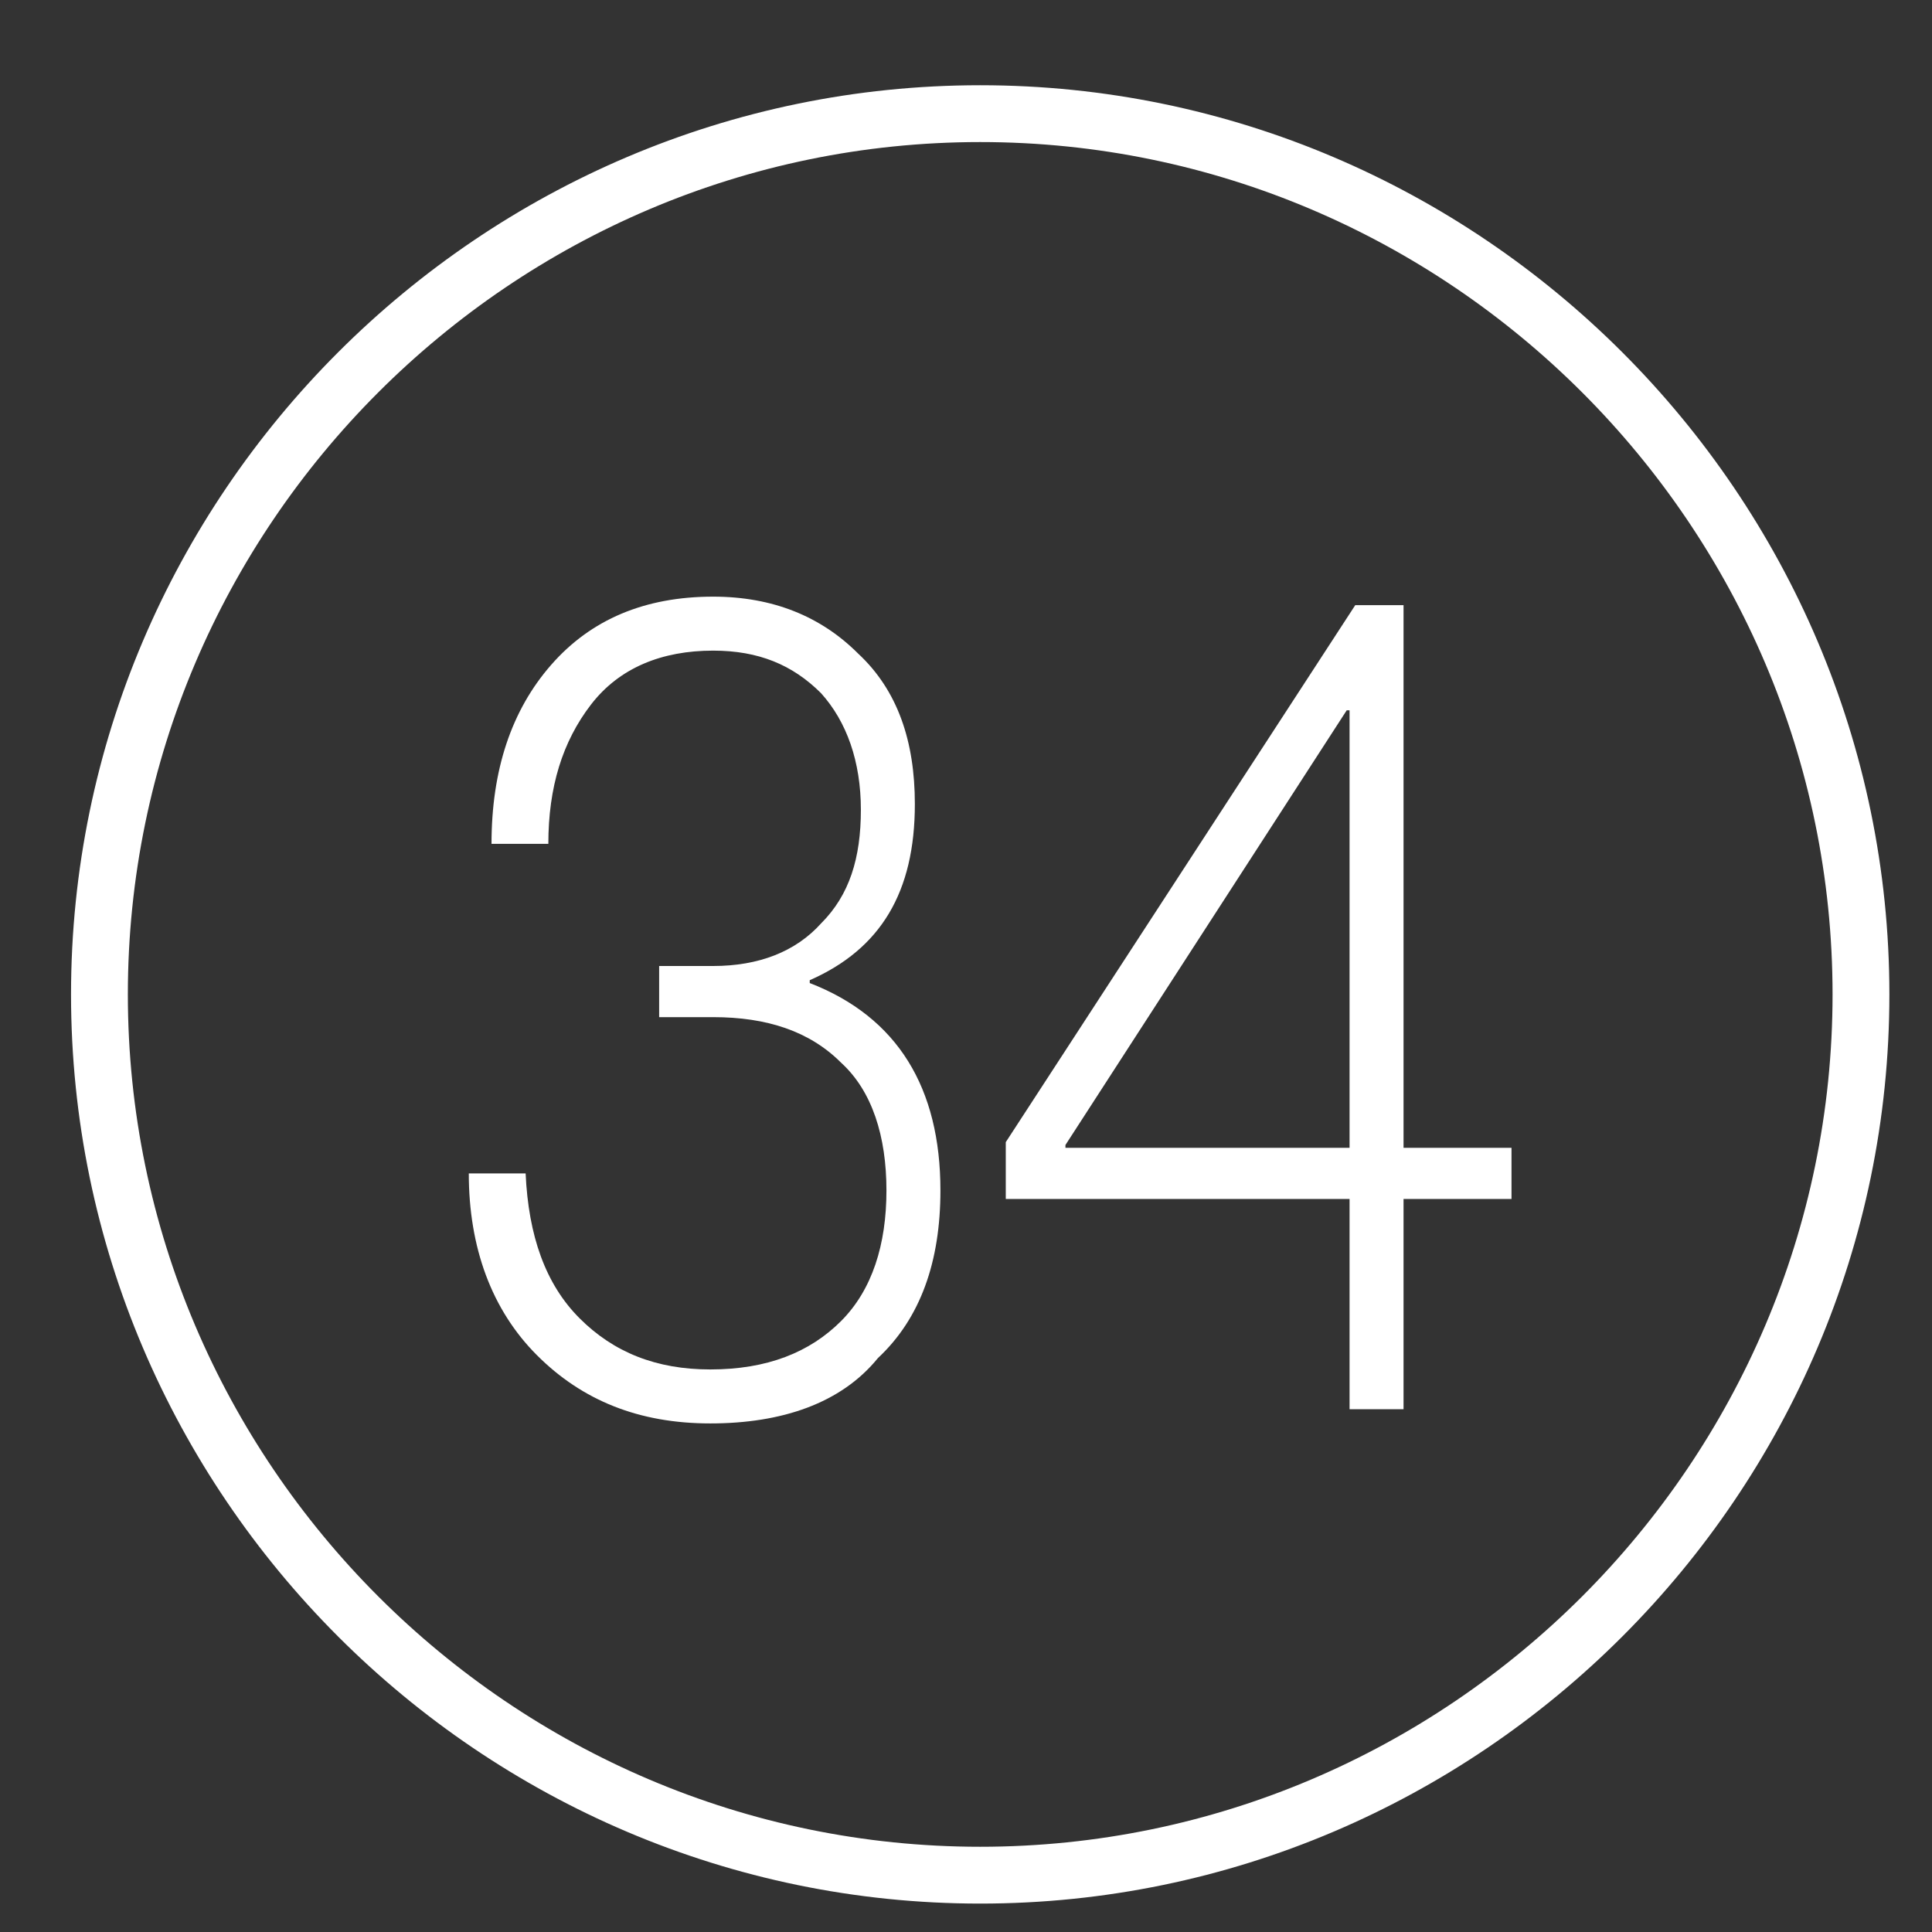 <?xml version="1.0" encoding="UTF-8"?> <!-- Generator: Adobe Illustrator 23.0.5, SVG Export Plug-In . SVG Version: 6.00 Build 0) --> <svg xmlns="http://www.w3.org/2000/svg" xmlns:xlink="http://www.w3.org/1999/xlink" id="Layer_1" x="0px" y="0px" viewBox="0 0 68 68" style="enable-background:new 0 0 68 68;" xml:space="preserve"><rect x="0" y="0" width="68" height="68" fill="#333333" stroke="none"/> <style type="text/css"> .st0{fill:#FFFFFF;} </style> <g> <path class="st0" d="M34.5,67c-17.6,0-32-14.4-32-32s14.4-32,32-32s32,14.4,32,32S52.1,67,34.5,67z M34.5,5C18,5,4.5,18.5,4.5,35 s13.5,30,30,30s30-13.5,30-30S51,5,34.5,5z"></path> </g> <g> <path class="st0" d="M25,50.1c-2.5,0-4.5-0.8-6.1-2.4c-1.6-1.6-2.4-3.8-2.4-6.4h2c0.1,2.2,0.7,3.9,1.9,5.1c1.2,1.2,2.7,1.8,4.6,1.8 c2,0,3.5-0.6,4.6-1.7c1.1-1.1,1.6-2.7,1.6-4.6c0-1.9-0.5-3.5-1.6-4.5c-1.1-1.1-2.6-1.6-4.5-1.6h-1.9v-1.8h1.9 c1.6,0,2.9-0.5,3.8-1.5c1-1,1.4-2.3,1.4-4c0-1.7-0.5-3.1-1.4-4.1c-1-1-2.2-1.5-3.8-1.5c-1.8,0-3.3,0.6-4.3,1.9 c-1,1.3-1.5,2.9-1.5,4.9h-2c0-2.6,0.7-4.7,2.1-6.3c1.4-1.6,3.3-2.4,5.7-2.4c2.1,0,3.8,0.7,5.1,2c1.4,1.3,2,3.1,2,5.3 c0,3.1-1.2,5.1-3.7,6.2v0.1c3.1,1.2,4.6,3.7,4.6,7.3c0,2.5-0.7,4.5-2.2,5.9C29.6,49.4,27.5,50.1,25,50.1z"></path> <path class="st0" d="M47.5,49.6v-7.4H35.4v-2l12.3-18.9h1.7v19.1h3.8v1.8h-3.8v7.4H47.5z M37.5,40.3v0.1h10V25h-0.1L37.5,40.3z"></path> </g> </svg> 